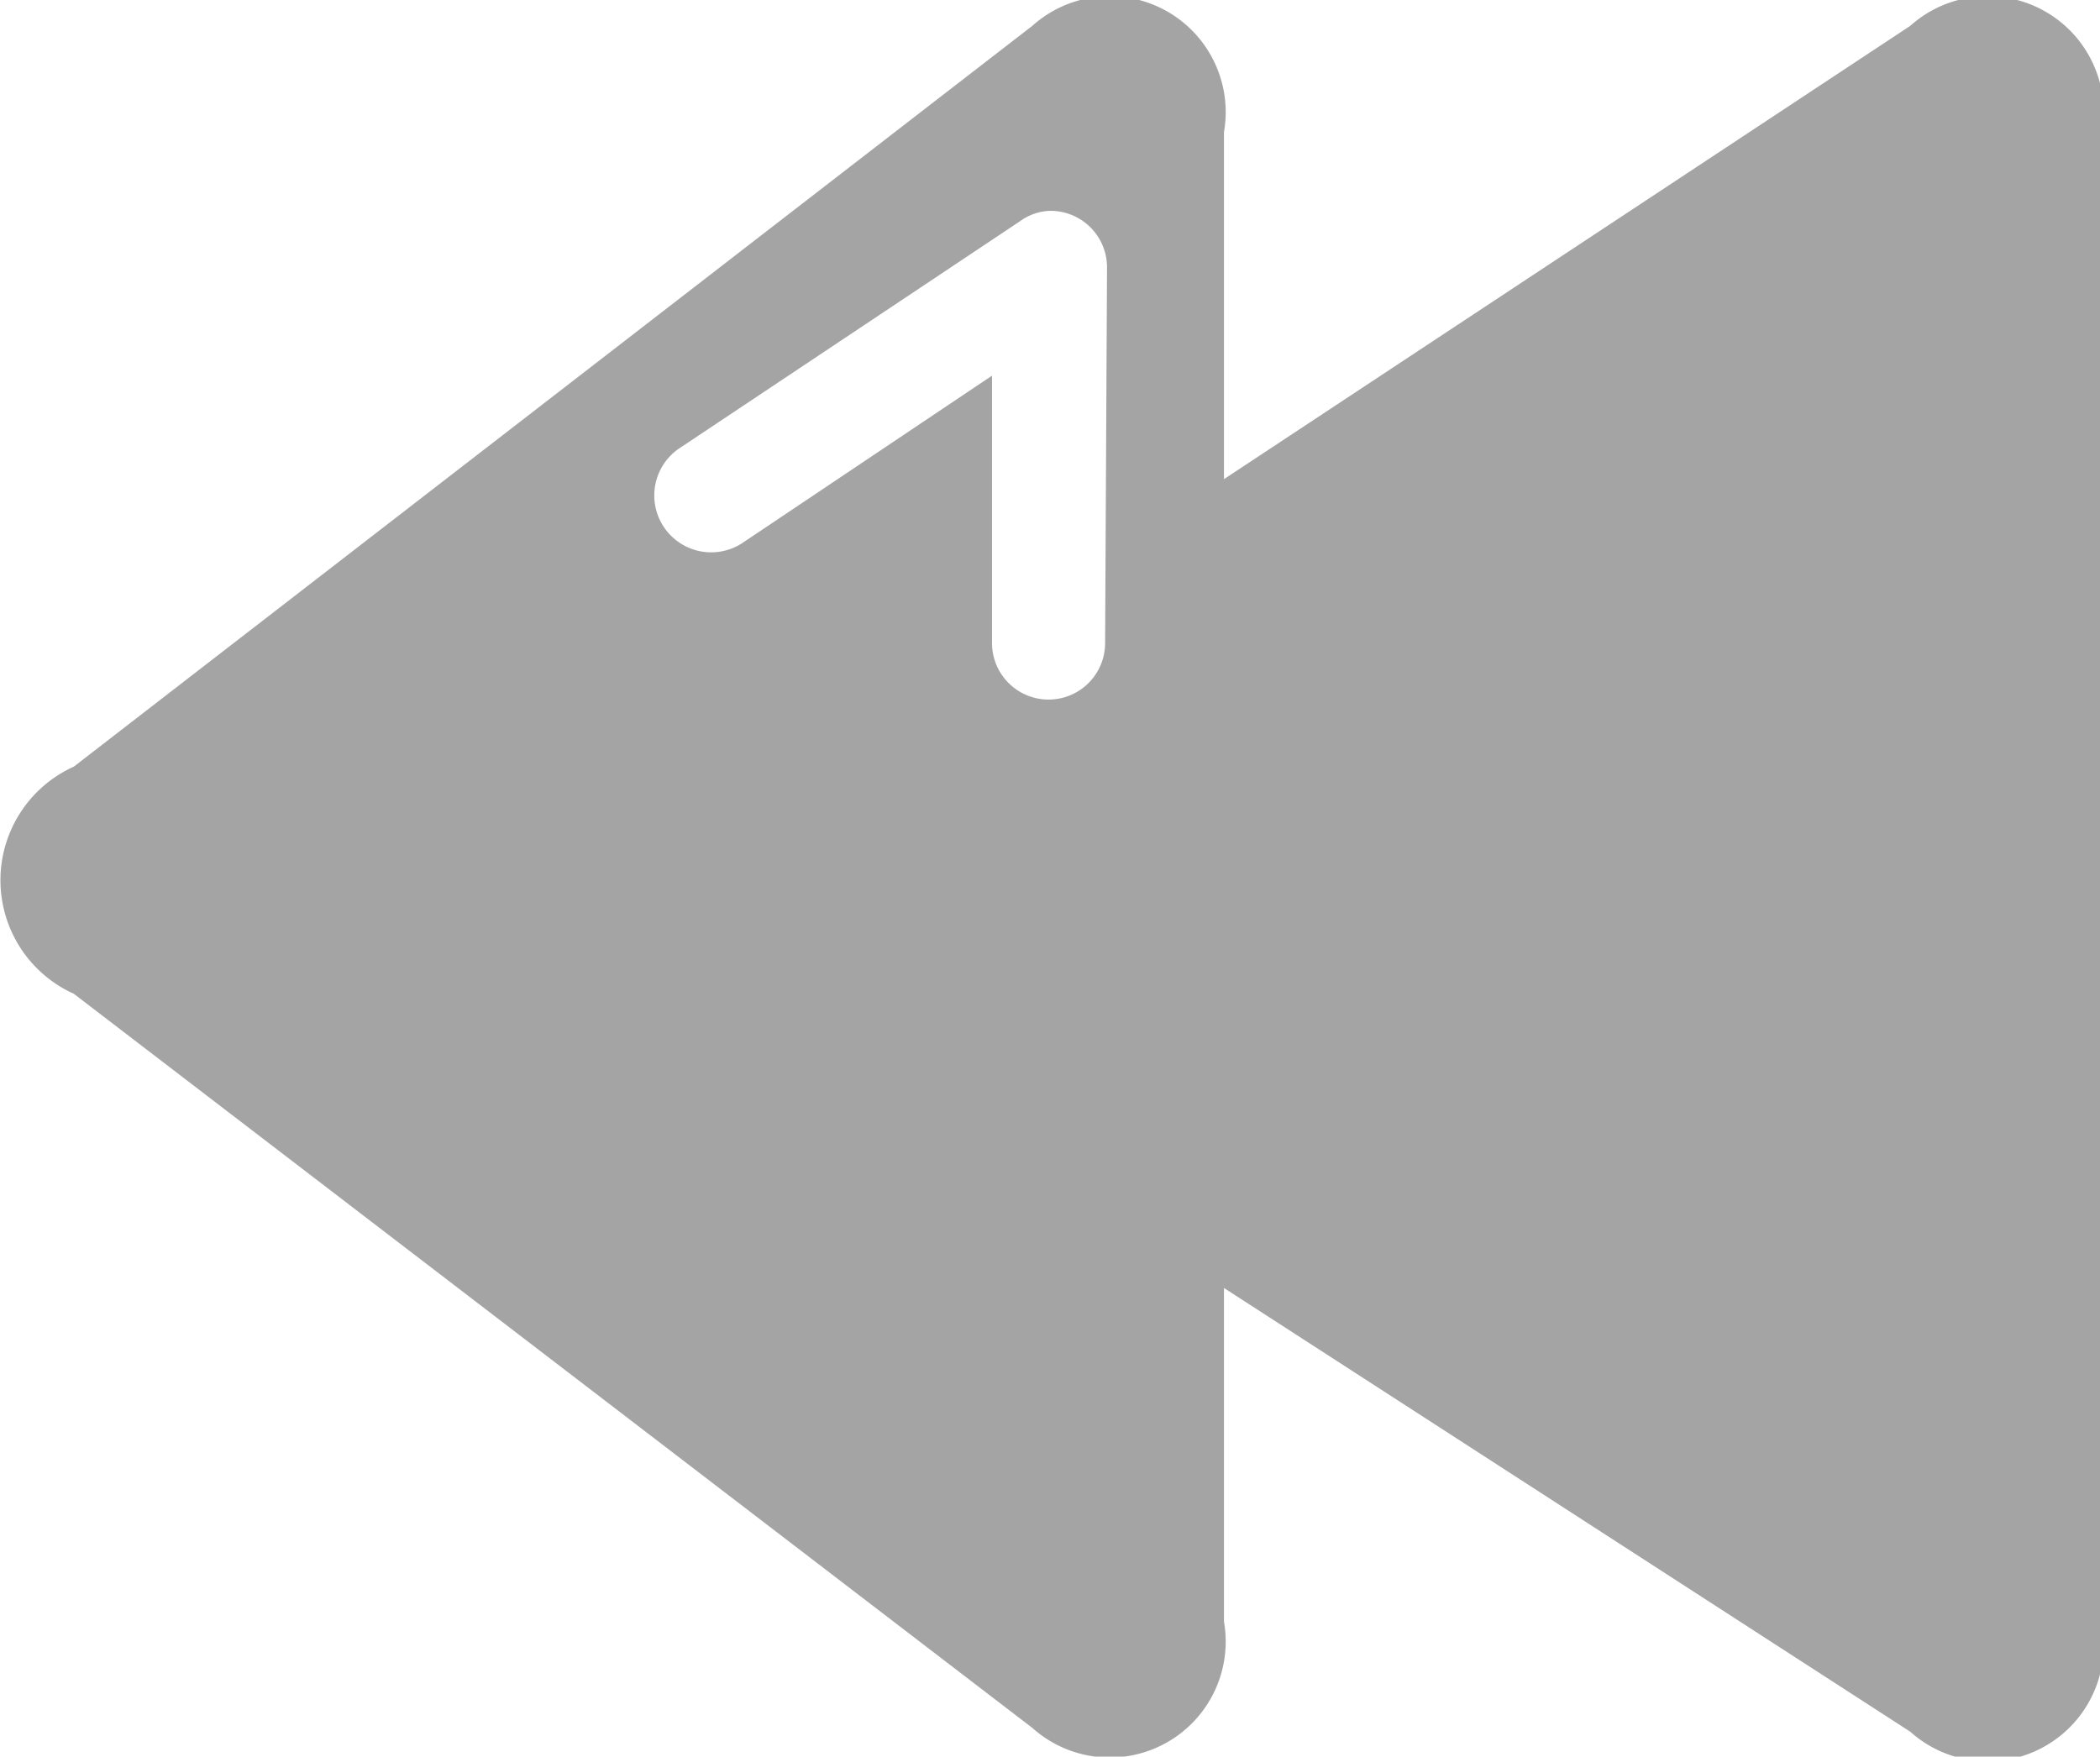 <svg xmlns="http://www.w3.org/2000/svg" viewBox="0 0 21.91 18.33">
  <title>Plan de travail 107</title>
  <path d="M19.93.27,12.77,5V1.38a1.21,1.21,0,0,0-2-1.11L.77,8a1.3,1.3,0,0,0,0,2.37l10,7.66a1.21,1.21,0,0,0,2-1.11V13.44l7.16,4.63a1.21,1.21,0,0,0,2-1.11V1.38A1.21,1.21,0,0,0,19.93.27Zm-8.4,6.44a.59.59,0,1,1-1.18,0V3.92L7.74,5.67h0a.58.58,0,1,1-.64-1h0l3.54-2.36h0a.56.56,0,0,1,.32-.11.59.59,0,0,1,.59.59Z" fill="#a5a4a4"/>
</svg>
